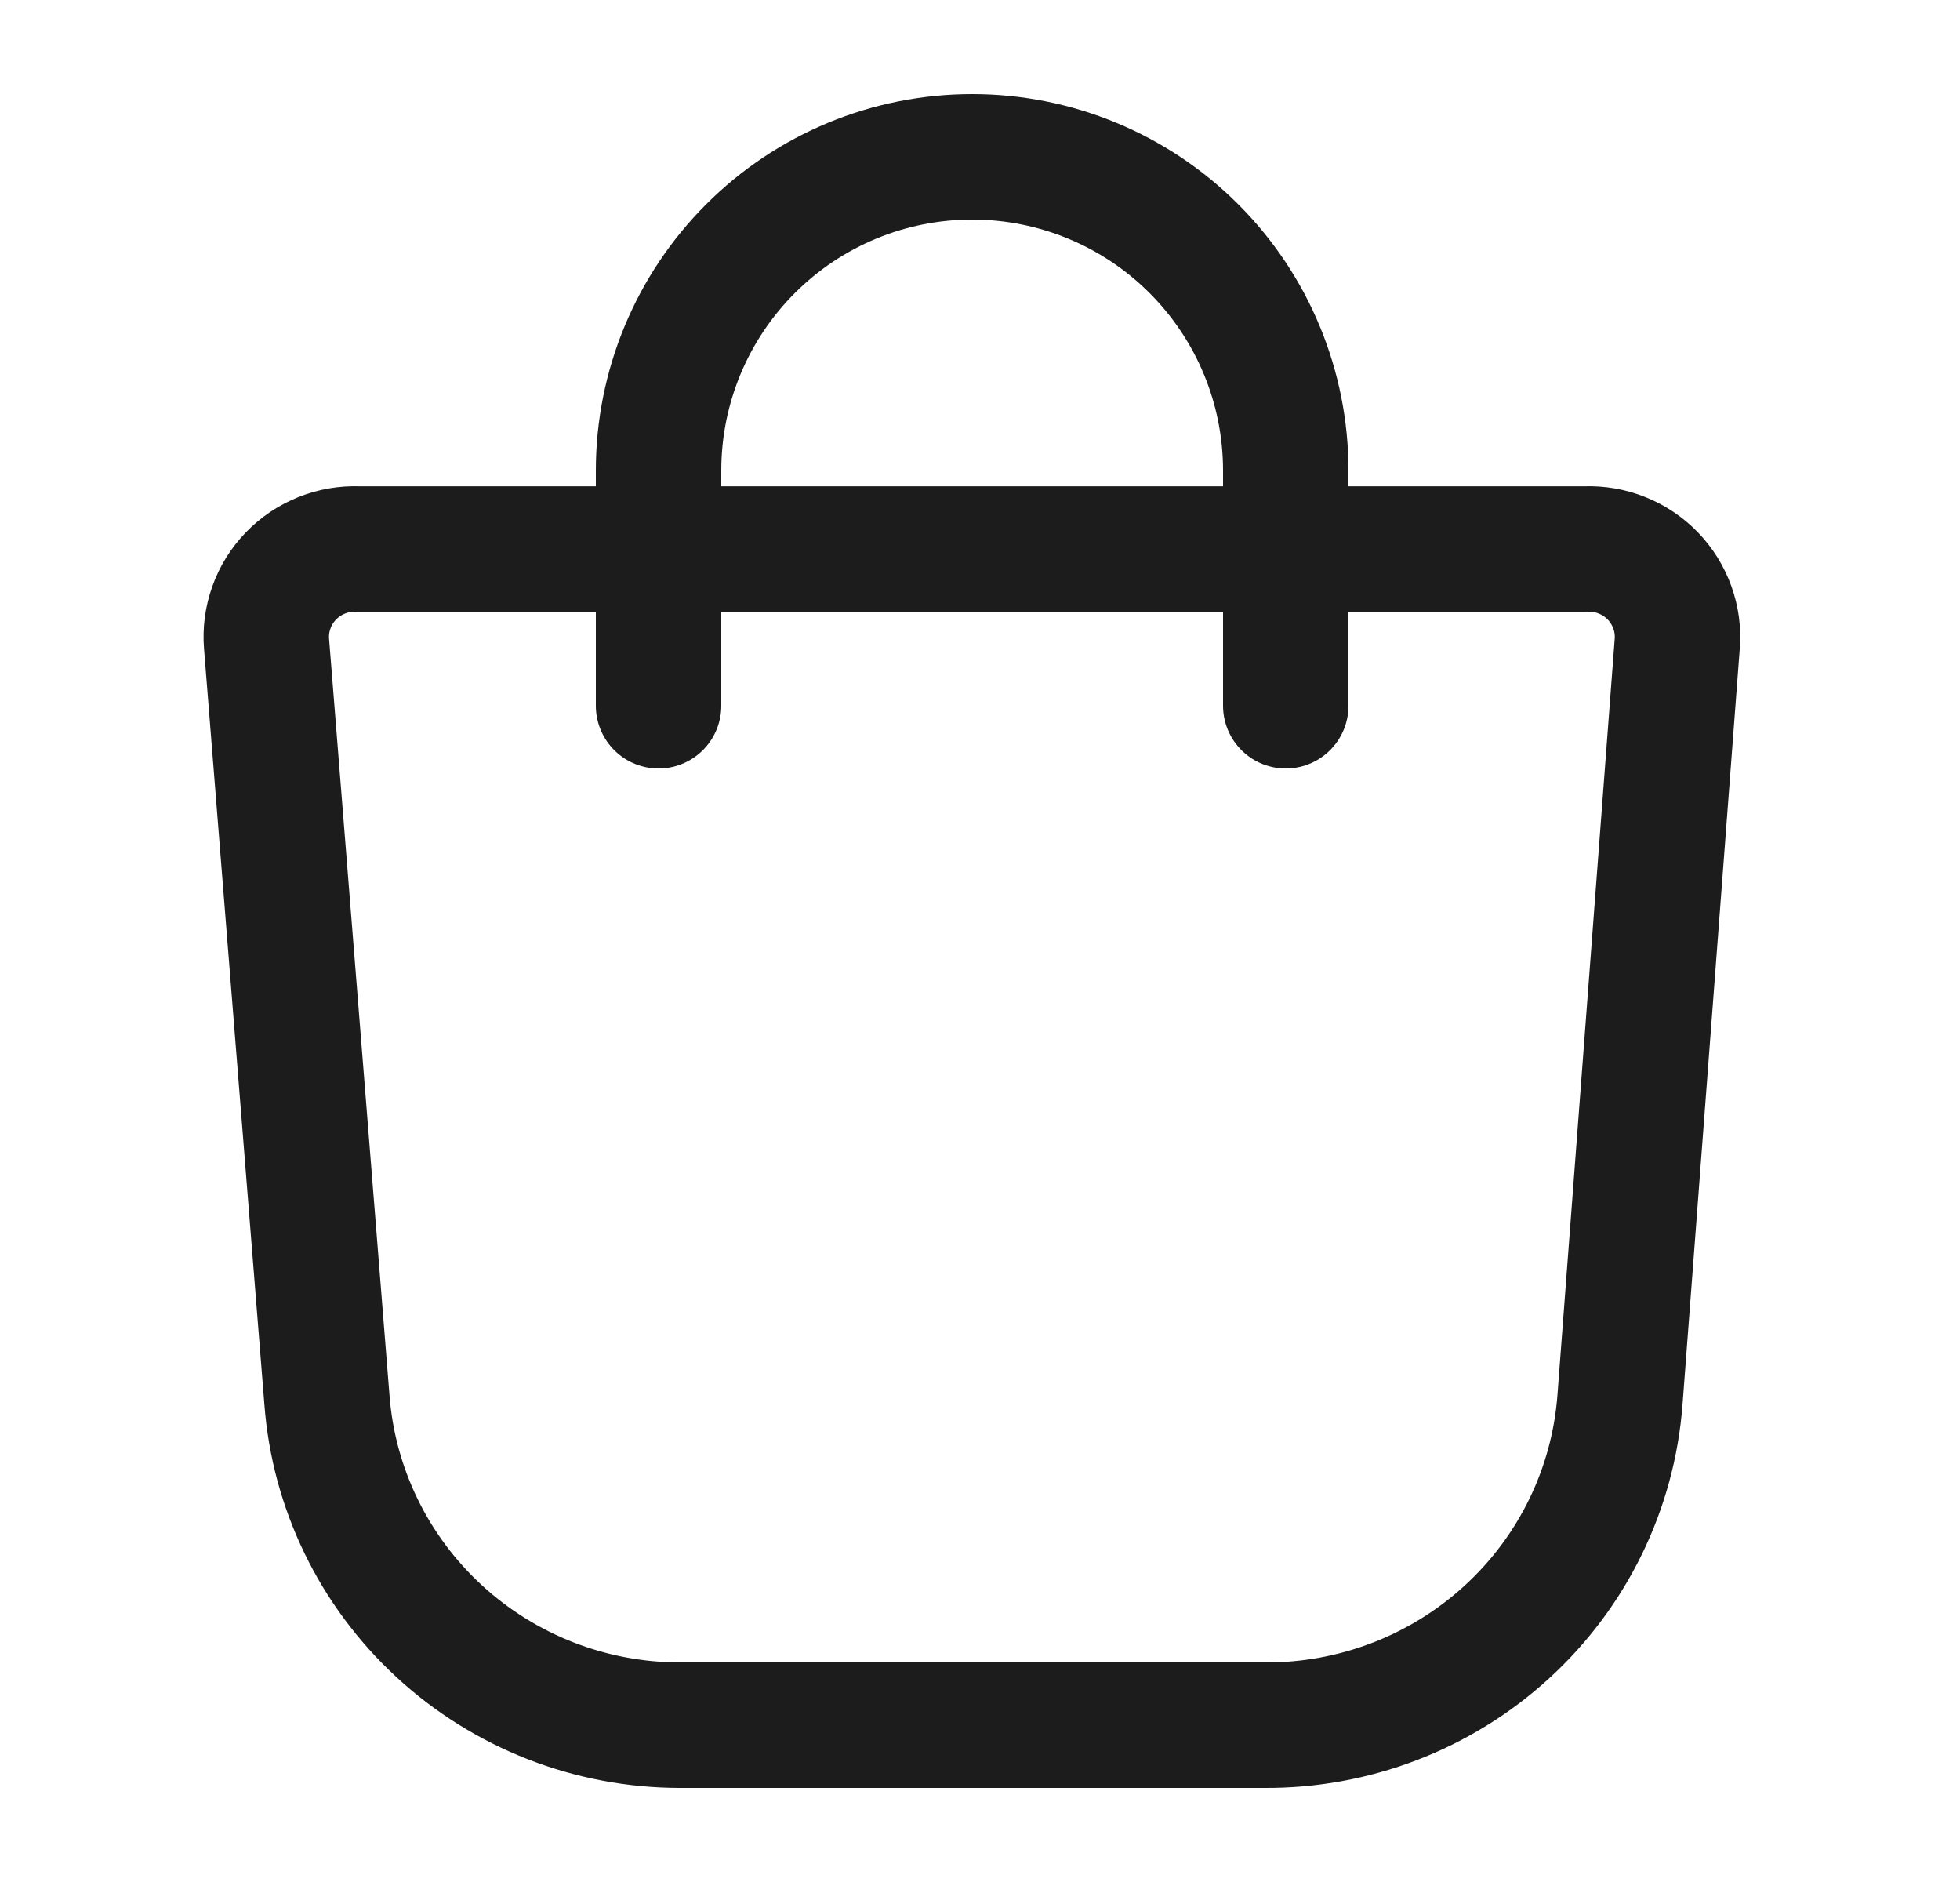 <svg width="25" height="24" viewBox="0 0 25 24" fill="none" xmlns="http://www.w3.org/2000/svg">
<g id="State=Active, Counter=No">
<path id="Vector" d="M16.125 22H8.668C7.53 21.998 6.434 21.57 5.6 20.8C4.766 20.031 4.255 18.978 4.17 17.851L3.4 8.212C3.387 8.054 3.408 7.895 3.462 7.746C3.515 7.596 3.6 7.46 3.711 7.345C3.821 7.231 3.955 7.141 4.103 7.082C4.251 7.022 4.41 6.995 4.57 7.001H20.223C20.383 6.995 20.542 7.022 20.69 7.082C20.838 7.141 20.972 7.231 21.082 7.345C21.193 7.46 21.277 7.596 21.331 7.746C21.385 7.895 21.406 8.054 21.393 8.212L20.663 17.851C20.577 18.985 20.061 20.044 19.218 20.814C18.376 21.584 17.27 22.008 16.125 22Z" stroke="#1C1C1C" stroke-width="1.6" stroke-linecap="round" stroke-linejoin="round"/>
<path id="Vector_2" d="M8.4 9V6C8.4 4.939 8.822 3.922 9.572 3.172C10.322 2.421 11.339 2 12.4 2C13.461 2 14.479 2.421 15.229 3.172C15.979 3.922 16.4 4.939 16.4 6V9" stroke="#1C1C1C" stroke-width="1.6" stroke-linecap="round" stroke-linejoin="round"/>
</g>
</svg>
